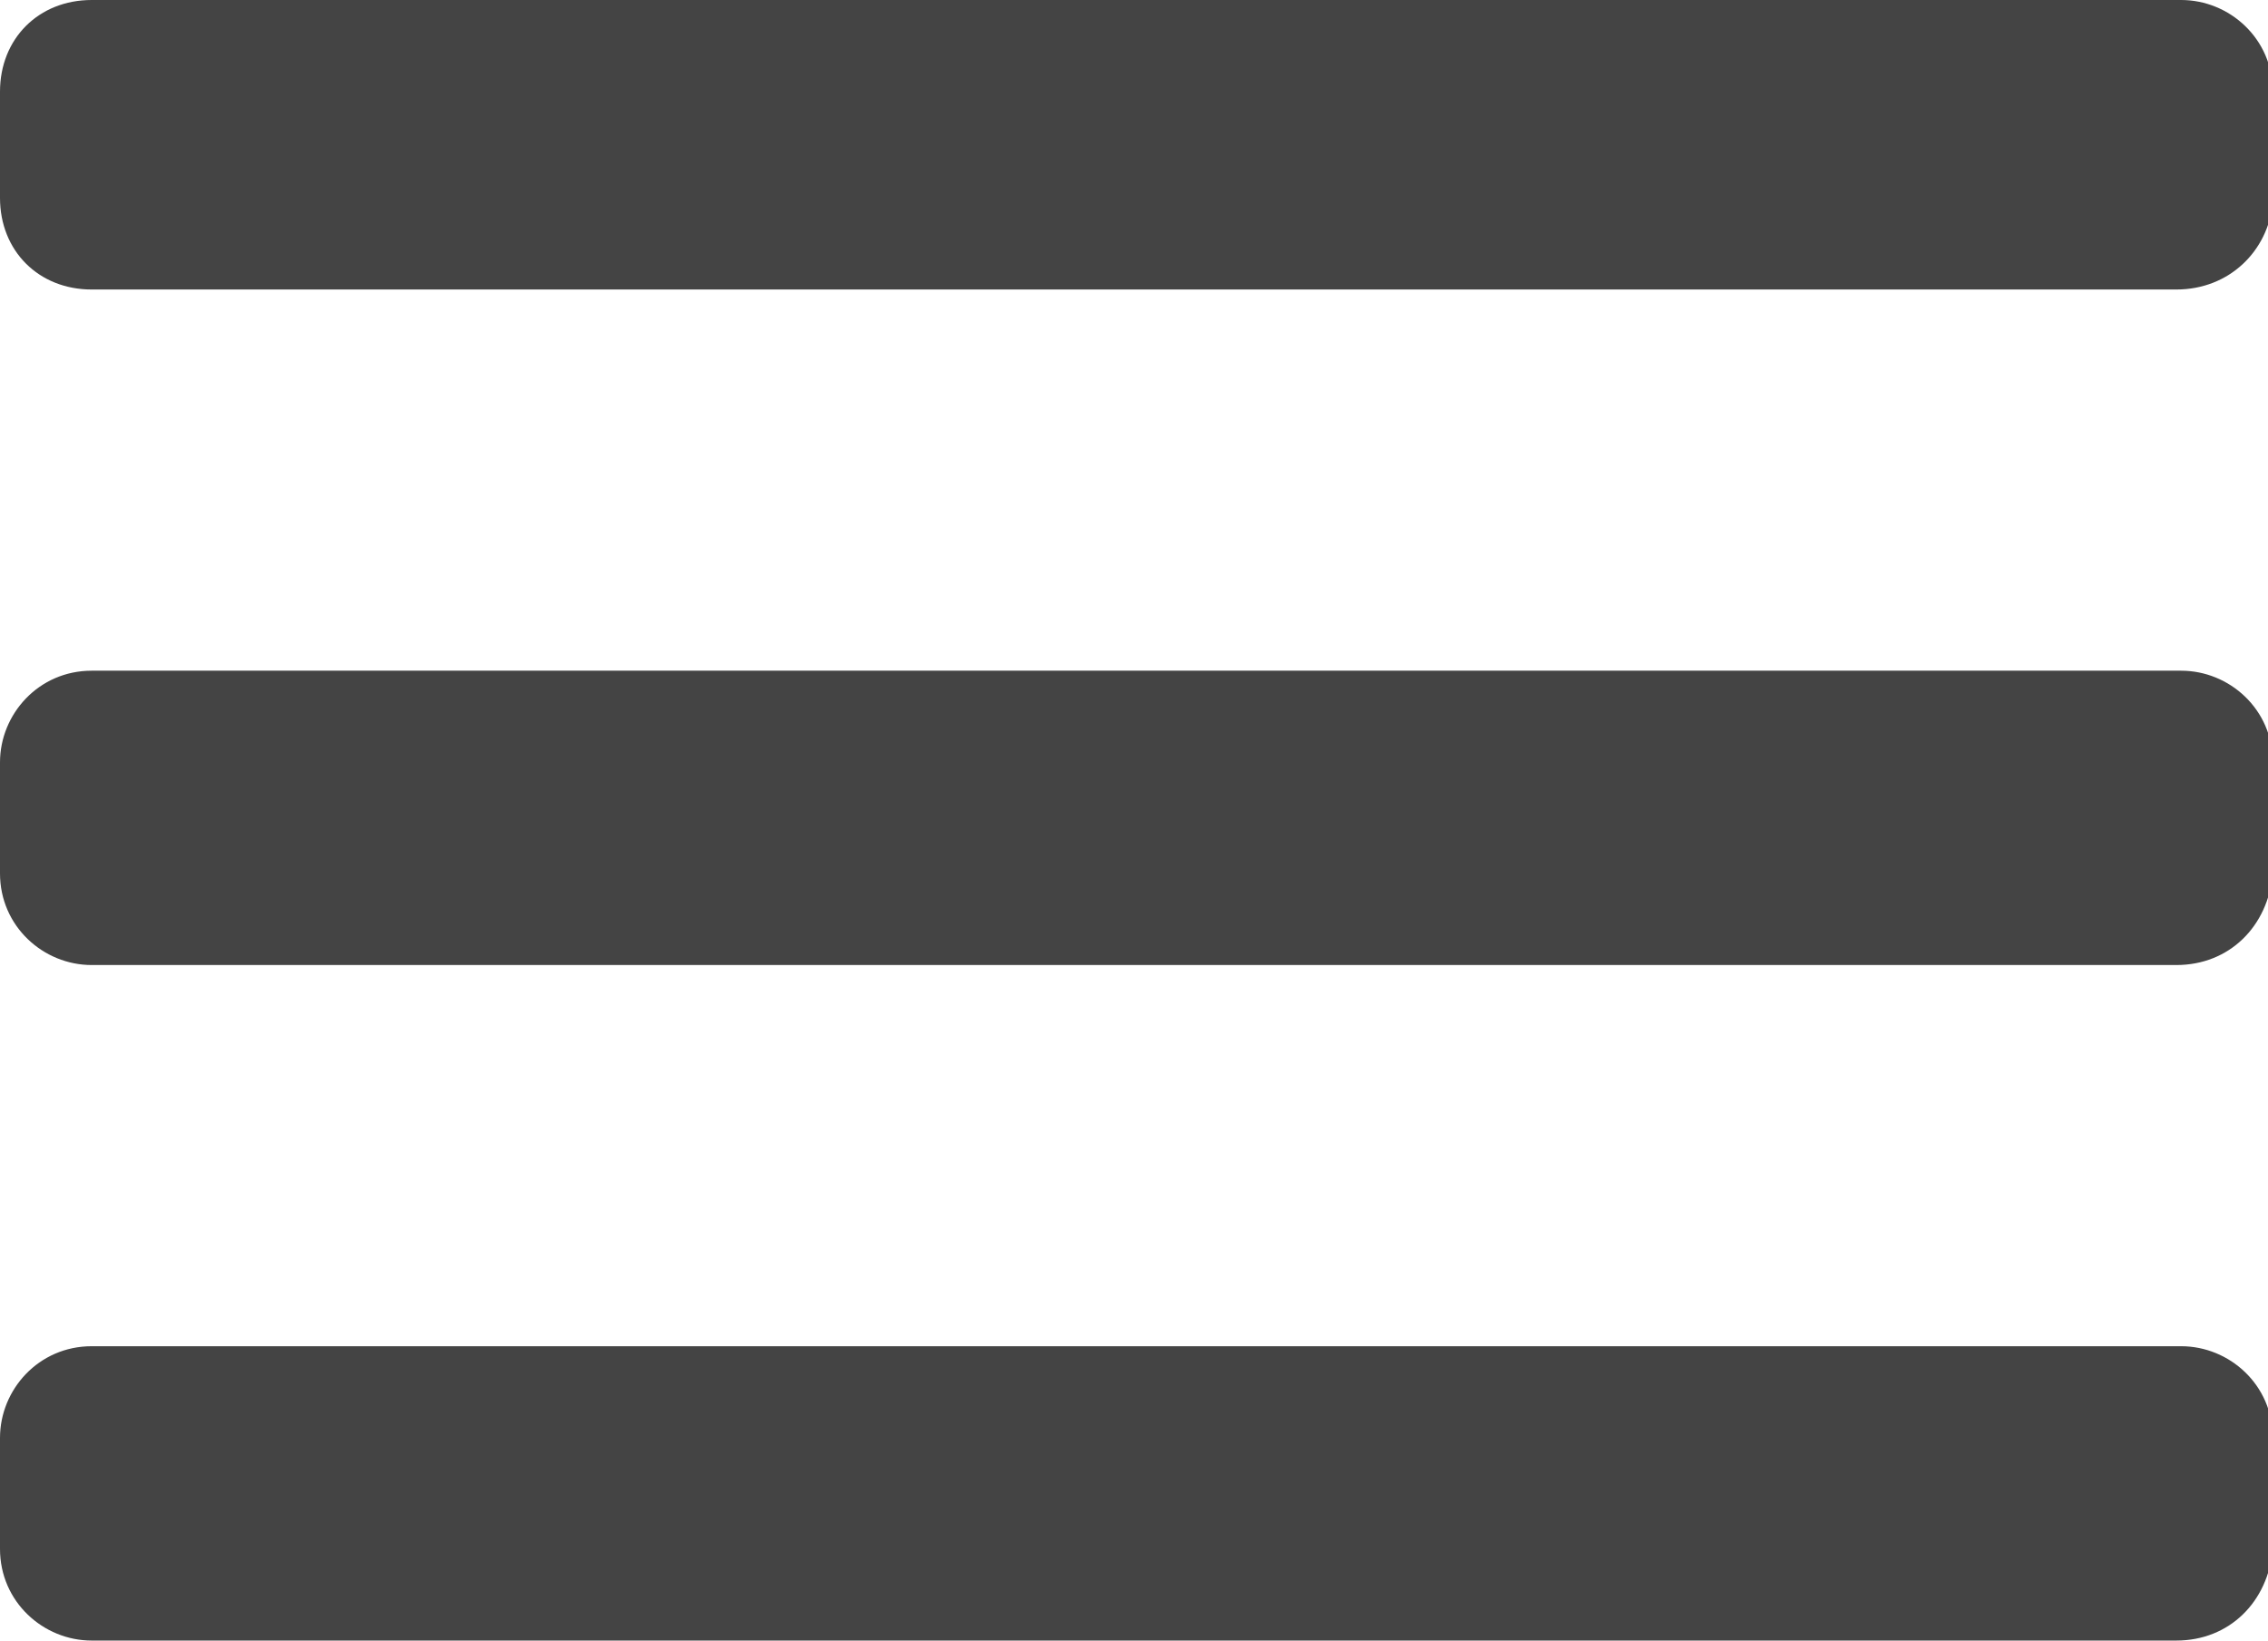 <?xml version="1.0" encoding="utf-8"?>
<!-- Generator: Adobe Illustrator 24.2.3, SVG Export Plug-In . SVG Version: 6.00 Build 0)  -->
<svg version="1.1" id="Livello_1" xmlns="http://www.w3.org/2000/svg" xmlns:xlink="http://www.w3.org/1999/xlink" x="0px" y="0px"
	 viewBox="0 0 47 34" style="enable-background:new 0 0 47 34;" xml:space="preserve">
<style type="text/css">
	.st0{fill:#444444;}
</style>
<path class="st0" d="M45.1,6H1.9C0.8,6,0,5.2,0,4.1V1.9C0,0.8,0.8,0,1.9,0l43.3,0c1,0,1.9,0.8,1.9,1.9v2.3C47,5.2,46.2,6,45.1,6z"/>
<path class="st0" d="M45.1,20H1.9c-1,0-1.9-0.8-1.9-1.9v-2.3c0-1,0.8-1.9,1.9-1.9h43.3c1,0,1.9,0.8,1.9,1.9v2.3
	C47,19.2,46.2,20,45.1,20z"/>
<path class="st0" d="M45.1,34H1.9c-1,0-1.9-0.8-1.9-1.9v-2.3c0-1,0.8-1.9,1.9-1.9h43.3c1,0,1.9,0.8,1.9,1.9v2.3
	C47,33.2,46.2,34,45.1,34z"/>
</svg>
